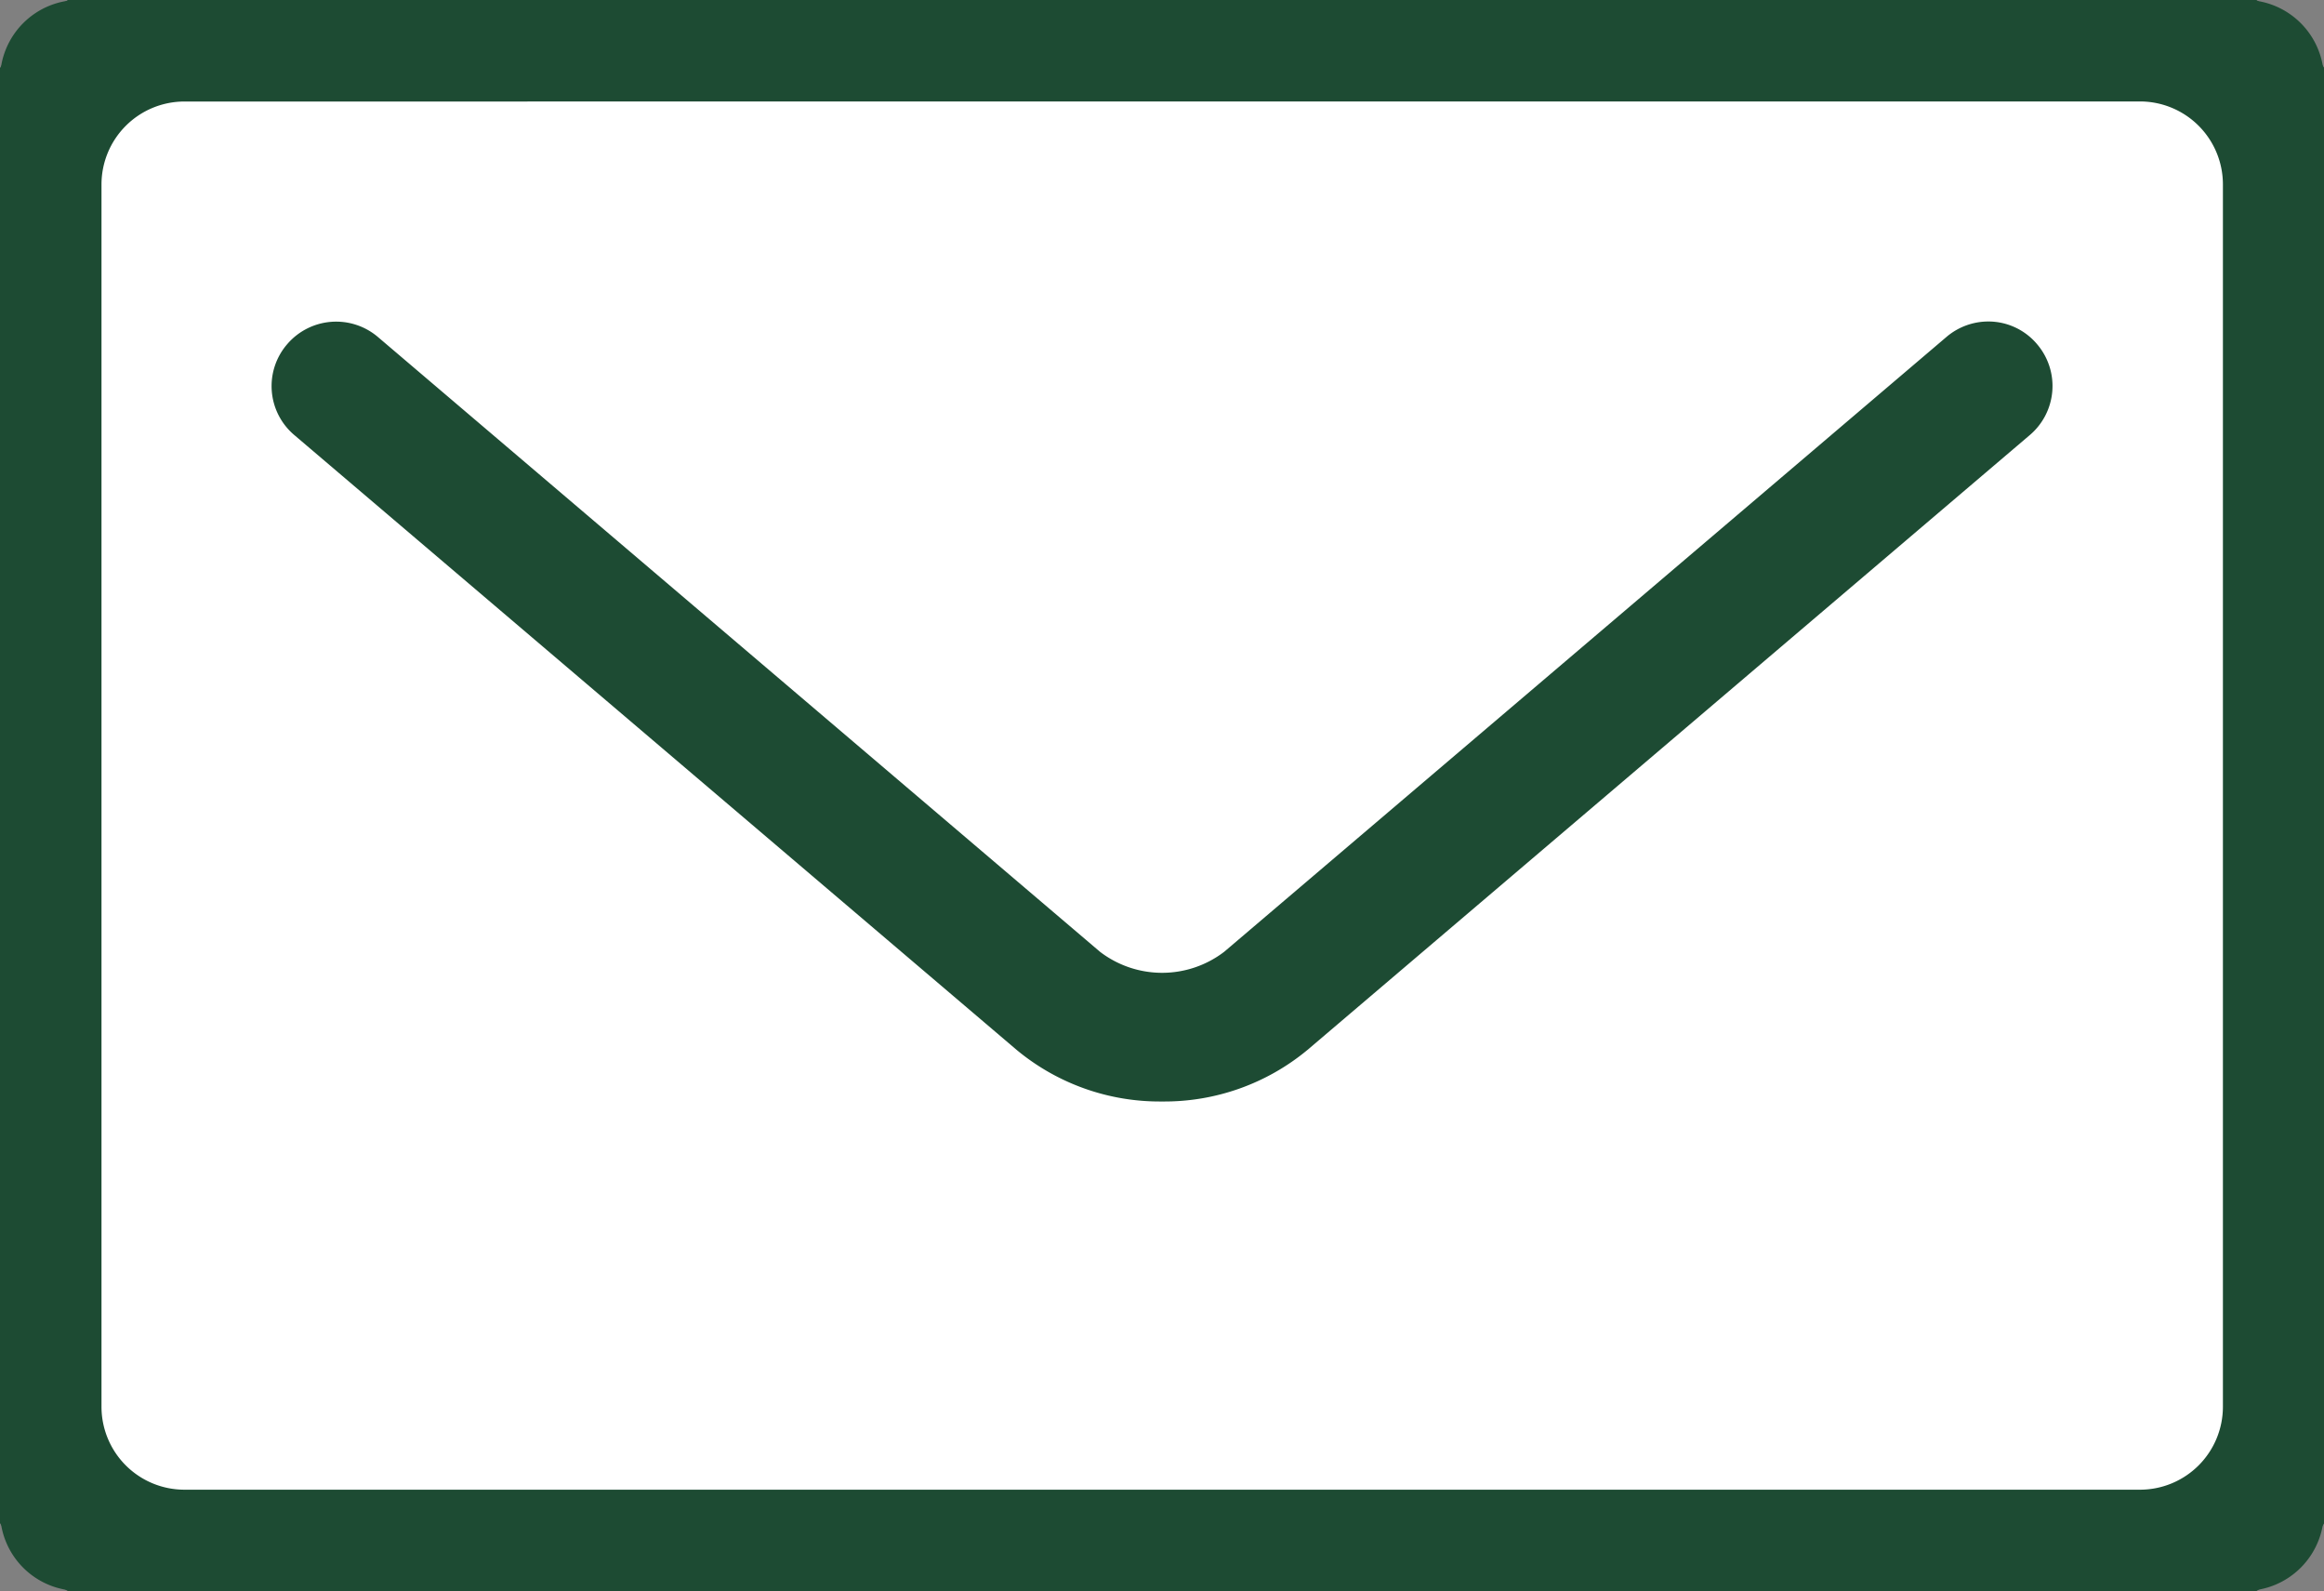 <svg xmlns="http://www.w3.org/2000/svg" xmlns:xlink="http://www.w3.org/1999/xlink" width="34.462" height="23.587" viewBox="0 0 34.462 23.587">
  <rect x="0" y="0" width="34.462" height="23.587" fill="#808080" stroke="none"/>
  <defs>
    <clipPath id="clip-path">
      <rect id="長方形_1129" data-name="長方形 1129" width="34.462" height="23.587" fill="none" stroke="#1d4b33" stroke-width="1"/>
    </clipPath>
  </defs>
  <g id="グループ_1552" data-name="グループ 1552" transform="translate(0 0)">
    <g id="グループ_1552-2" data-name="グループ 1552" transform="translate(0 0)" clip-path="url(#clip-path)">
      <path id="長方形_1128" data-name="長方形 1128" d="M.672,0H32.787a.673.673,0,0,1,.673.673V21.912a.673.673,0,0,1-.673.673H.672A.672.672,0,0,1,0,21.913V.672A.672.672,0,0,1,.672,0Z" transform="translate(0.501 0.499)" fill="#fff"/>
      <path id="長方形_1128_-_アウトライン" data-name="長方形 1128 - アウトライン" d="M.672-.5H32.787A1.174,1.174,0,0,1,33.96.673V21.912a1.174,1.174,0,0,1-1.173,1.173H.672A1.172,1.172,0,0,1-.5,21.913V.672A1.173,1.173,0,0,1,.672-.5ZM32.787,22.085a.173.173,0,0,0,.173-.173V.673A.173.173,0,0,0,32.787.5H.672A.172.172,0,0,0,.5.672V21.913a.172.172,0,0,0,.172.172Z" transform="translate(0.501 0.499)" fill="#1d4b33"/>
      <path id="パス_5337" data-name="パス 5337" d="M31.732,23.59h-29A2.739,2.739,0,0,1,0,20.856V2.734A2.739,2.739,0,0,1,2.734,0h29a2.736,2.736,0,0,1,2.731,2.734V20.856a2.736,2.736,0,0,1-2.731,2.734m-29-22.585A1.732,1.732,0,0,0,1.005,2.734V20.856a1.73,1.73,0,0,0,1.729,1.729h29a1.73,1.73,0,0,0,1.729-1.729V2.734a1.732,1.732,0,0,0-1.729-1.729Z" transform="translate(0 -0.001)" fill="#1d4b33"/>
      <path id="パス_5337_-_アウトライン" data-name="パス 5337 - アウトライン" d="M31.732,24.09h-29A3.238,3.238,0,0,1-.5,20.856V2.734A3.238,3.238,0,0,1,2.734-.5h29a3.236,3.236,0,0,1,3.231,3.234V20.856A3.236,3.236,0,0,1,31.732,24.09ZM2.734.5A2.236,2.236,0,0,0,.5,2.734V20.856A2.236,2.236,0,0,0,2.734,23.09h29a2.235,2.235,0,0,0,2.231-2.234V2.734A2.235,2.235,0,0,0,31.732.5Zm29,22.585h-29A2.231,2.231,0,0,1,.505,20.856V2.734A2.231,2.231,0,0,1,2.734.505h29A2.231,2.231,0,0,1,33.96,2.734V20.856A2.231,2.231,0,0,1,31.732,23.085Zm-29-21.579A1.23,1.23,0,0,0,1.505,2.734V20.856a1.23,1.23,0,0,0,1.229,1.229h29a1.23,1.23,0,0,0,1.229-1.229V2.734a1.23,1.23,0,0,0-1.229-1.229Z" transform="translate(0 -0.001)" fill="#1d4b33"/>
      <path id="パス_5338" data-name="パス 5338" d="M13.673,11.684a2.835,2.835,0,0,1-1.834-.646L1.129,1.923a.45.45,0,0,1-.051-.64.456.456,0,0,1,.64-.054l10.711,9.118a2.014,2.014,0,0,0,2.489,0L25.631,1.229a.454.454,0,0,1,.586.694L15.507,11.038a2.835,2.835,0,0,1-1.834.646" transform="translate(3.559 4.145)" fill="#1d4b33"/>
      <path id="パス_5338_-_アウトライン" data-name="パス 5338 - アウトライン" d="M13.673,12.184a3.321,3.321,0,0,1-2.158-.766L.8,2.3A.95.95,0,0,1,.7.957.956.956,0,0,1,2.037.844l0,0L12.753,9.965a1.516,1.516,0,0,0,1.841,0L25.307.848a.959.959,0,0,1,.618-.227.944.944,0,0,1,.728.342.954.954,0,0,1-.113,1.342L15.831,11.418A3.321,3.321,0,0,1,13.673,12.184Z" transform="translate(3.559 4.145)" fill="#1d4b33"/>
    </g>
  </g>
</svg>
